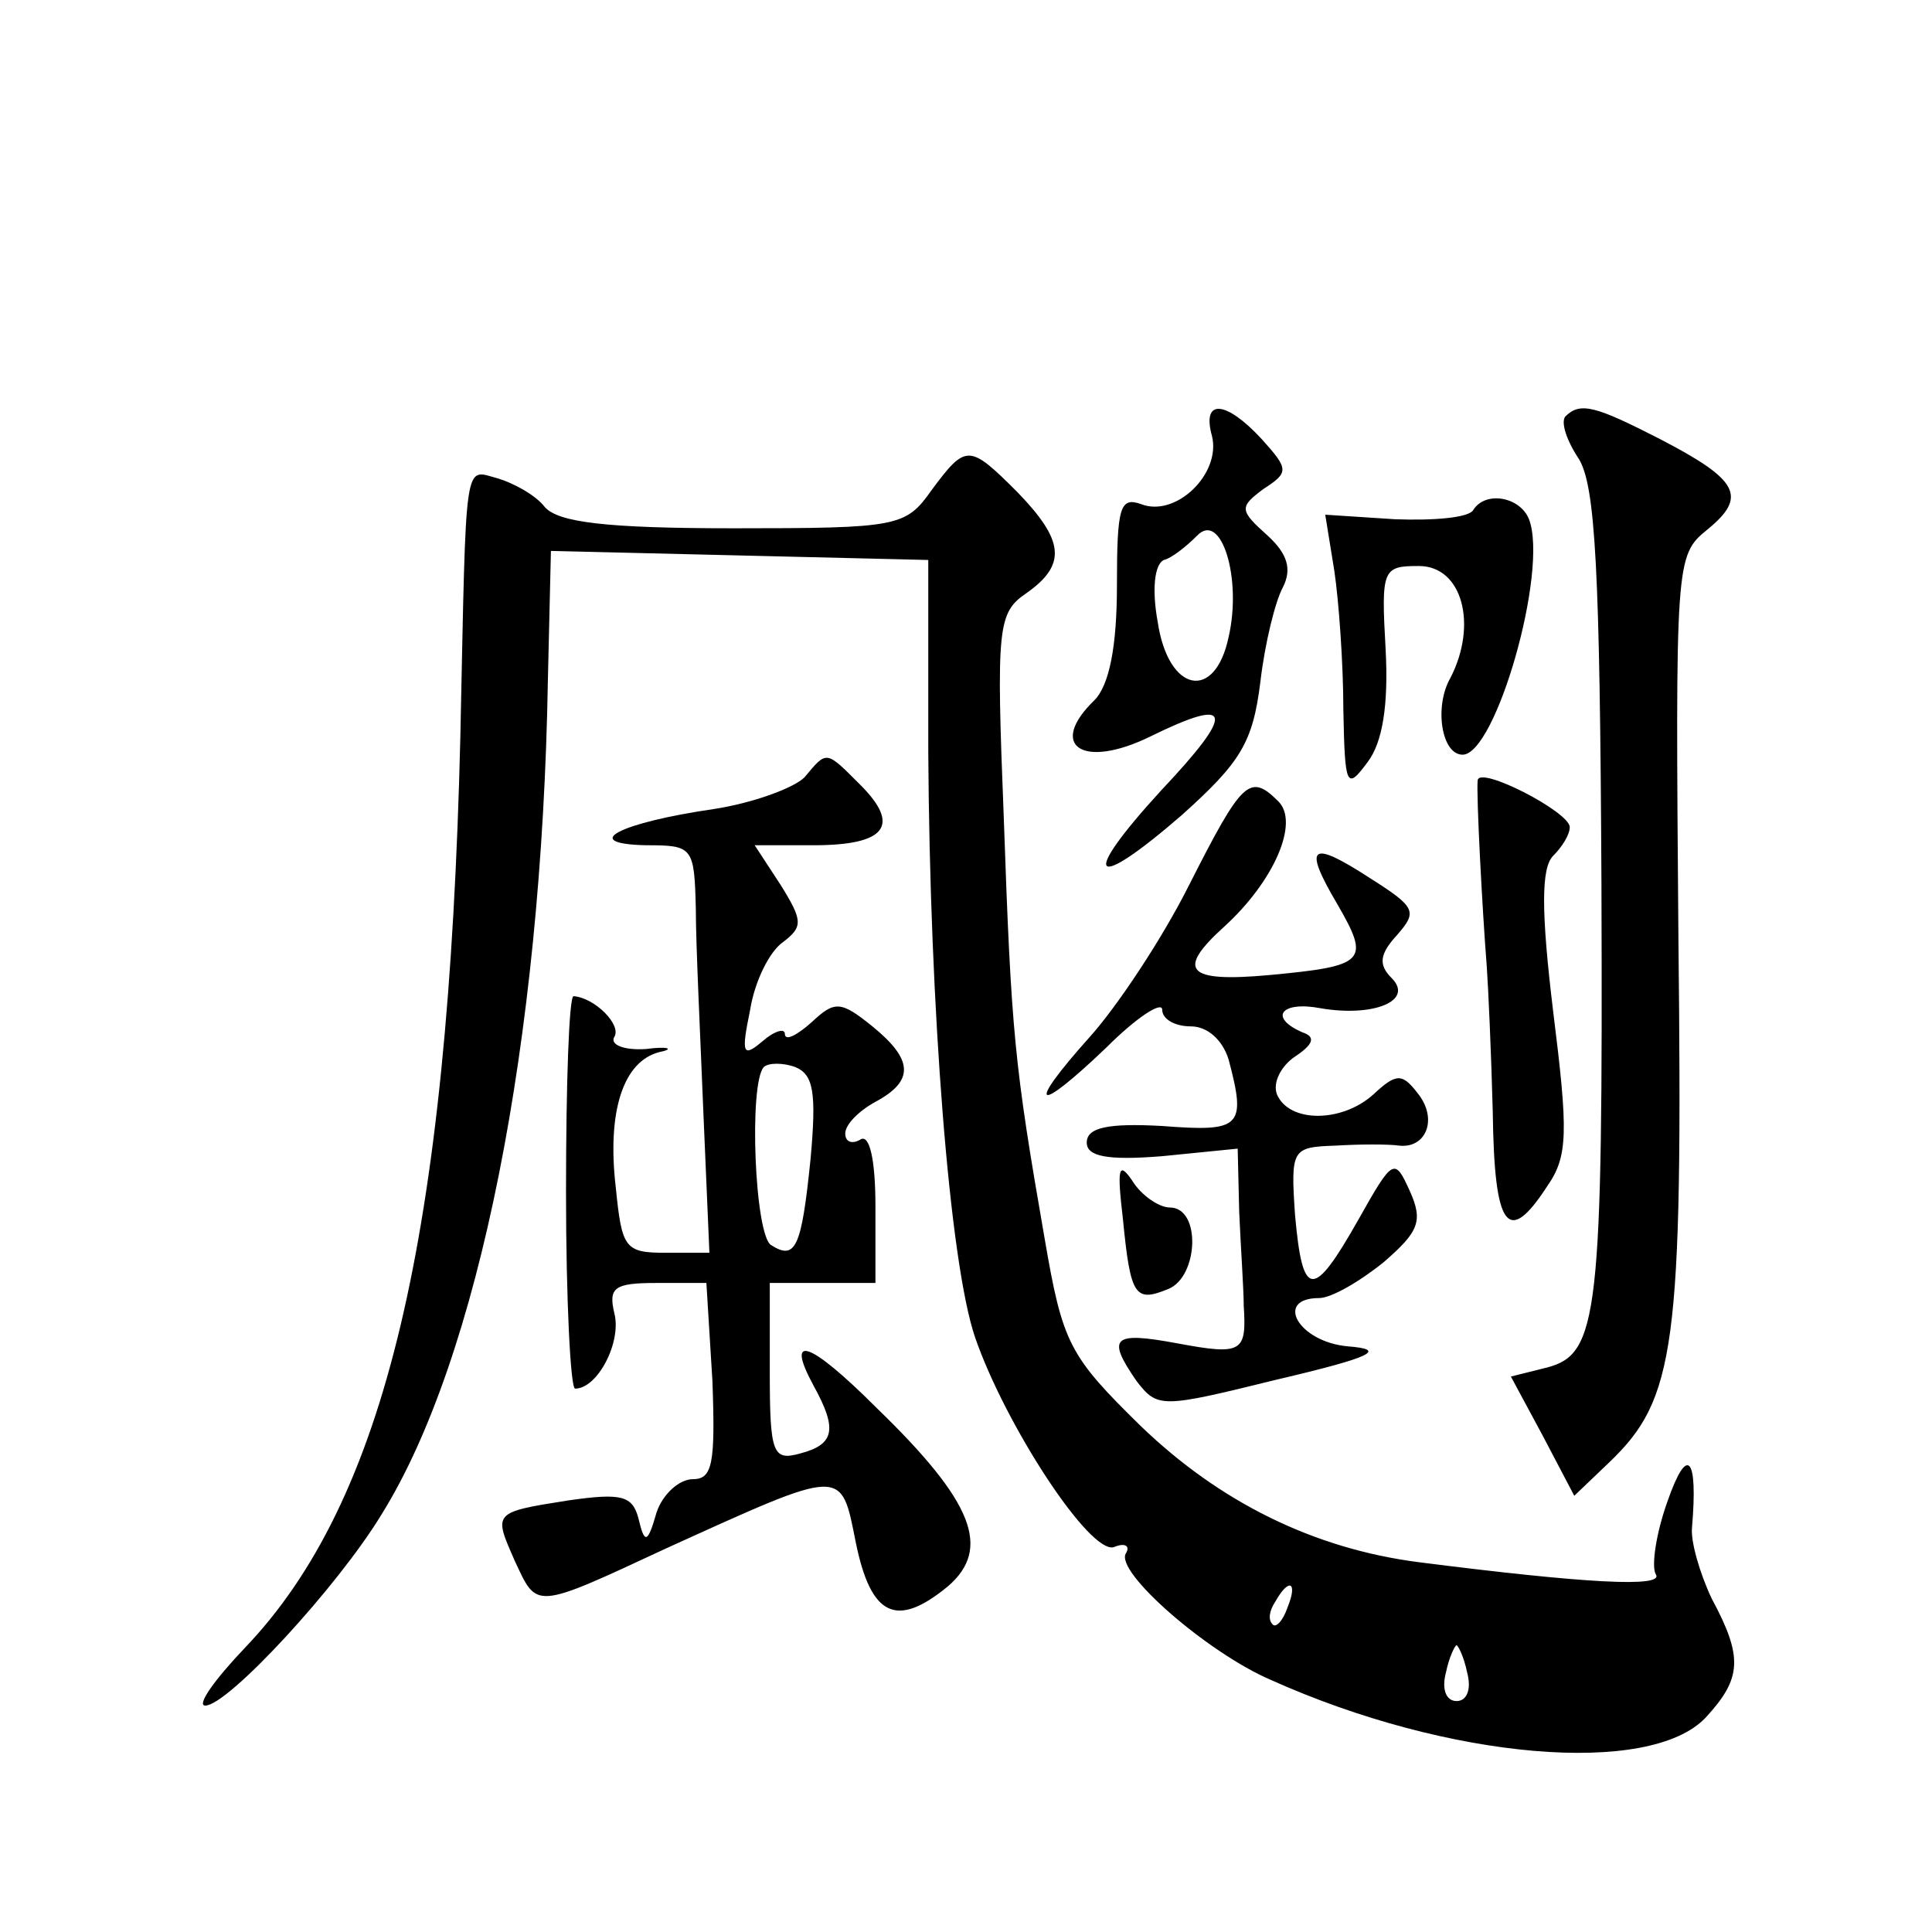 <?xml version="1.0" standalone="no"?>
<!DOCTYPE svg PUBLIC "-//W3C//DTD SVG 20010904//EN"
 "http://www.w3.org/TR/2001/REC-SVG-20010904/DTD/svg10.dtd">
<svg version="1.0" xmlns="http://www.w3.org/2000/svg"
 width="128pt" height="128pt" viewBox="0 0 128 128"
 preserveAspectRatio="xMidYMid meet">
<g transform="translate(0,128) scale(0.1,-0.1)"
fill="#0" stroke="none">
<path d="M803 991 c6 -25 -24 -54 -47 -45 -14 5 -16 -2 -16 -54 0 -40 -5 -66 -15
-76 -31 -30 -8 -46 37 -24 55 27 57 17 7 -36 -54 -59 -46 -68 14 -16 39 35 47 48
52 88 3 26 10 54 15 63 6 12 3 22 -10 34 -19 17 -19 19 -3 31 17 11 17 13 -1 33
-24 26 -40 27 -33 2z m11 -133 c-9 -43 -40 -37 -47 10 -4 22 -2 38 4 41 5 1 15
9 22 16 16 17 30 -28 21 -67z M1037 1004 c-3 -4 1 -16 9 -28 11 -18 14 -73 15 -282
1 -286 -2 -311 -36 -320 l-24 -6 21 -39 21 -40 23 22 c44 42 49 76 46 347 -2 250
-2 254 19 271 27 22 21 33 -31 60 -43 22 -53 25 -63 15z M617 955 c-17 -24 -22
-25 -131 -25 -85 0 -116 4 -125 14 -6 8 -21 16 -31 19 -23 6 -21 18 -25 -171 -8
-332 -50 -507 -143 -604 -20 -21 -32 -38 -26 -38 15 0 88 79 117 127 64 103 106
312 110 553 l2 85 125 -3 125 -3 0 -127 c1 -170 14 -338 31 -388 20 -58 76 -144
92 -139 7 3 11 1 8 -4 -8 -12 54 -66 96 -84 118 -53 251 -64 288 -25 24 26 25 40
4 79 -8 17 -14 38 -13 47 4 47 -3 55 -16 18 -8 -22 -11 -44 -8 -49 6 -9 -47 -6
-157 8 -70 9 -132 40 -184 90 -48 47 -52 55 -64 125 -20 115 -22 135 -27 279 -5
126 -4 135 15 148 27 19 25 35 -6 67 -32 32 -34 32 -57 1z m236 -740 c-3 -9 -8
-14 -10 -11 -3 3 -2 9 2 15 9 16 15 13 8 -4z m119 -43 c3 -11 0 -19 -7 -19 -7 0
-10 8 -7 19 2 10 6 18 7 18 1 0 5 -8 7 -18z M976 942 c-3 -5 -26 -7 -52 -6 l-46
3 6 -37 c3 -20 6 -62 6 -92 1 -51 2 -54 16 -35 10 13 14 38 12 75 -3 53 -2 55 22
55 29 0 39 -39 21 -74 -11 -19 -6 -51 8 -51 22 0 57 122 44 156 -6 15 -29 19 -37
6z M533 765 c-7 -7 -34 -17 -60 -21 -62 -9 -90 -23 -45 -24 31 0 32 -1 33 -42 0
-24 3 -85 5 -135 l4 -93 -29 0 c-27 0 -29 3 -33 43 -6 51 5 84 29 90 10 2 6 4 -9
2 -15 -1 -24 3 -21 8 5 8 -13 26 -27 27 -3 0 -5 -58 -5 -130 0 -71 3 -130 6 -130
15 0 31 31 26 50 -4 17 0 20 28 20 l33 0 4 -65 c2 -55 0 -65 -13 -65 -9 0 -20 -10
-24 -22 -6 -21 -8 -21 -12 -4 -4 15 -11 17 -46 12 -51 -8 -50 -8 -36 -40 15 -32
12 -33 100 8 119 54 116 54 126 4 10 -49 27 -57 61 -29 29 25 17 56 -47 118 -45
45 -61 50 -42 15 16 -29 14 -39 -9 -45 -18 -5 -20 0 -20 54 l0 59 35 0 35 0 0 51
c0 31 -4 48 -10 44 -5 -3 -10 -2 -10 4 0 6 9 15 20 21 26 14 25 28 -2 50 -21 17
-25 17 -40 3 -10 -9 -18 -13 -18 -8 0 4 -7 2 -15 -5 -13 -11 -14 -8 -8 21 3 19
13 39 22 45 13 10 13 14 -2 38 l-17 26 39 0 c48 0 58 13 31 40 -23 23 -22 23 -37
5z m4 -253 c-6 -59 -10 -67 -26 -57 -11 6 -15 107 -5 118 3 3 13 3 21 0 12 -5 14
-17 10 -61z M979 763 c-1 -9 3 -85 6 -123 1 -14 3 -58 4 -97 1 -77 10 -89 36 -49
14 20 14 36 4 116 -8 66 -8 95 0 103 6 6 11 14 11 19 0 10 -60 41 -61 31z M788
694 c-18 -36 -48 -81 -66 -101 -43 -48 -36 -52 11 -7 20 20 37 31 37 25 0 -6 8
-11 19 -11 11 0 21 -9 25 -22 12 -45 8 -48 -44 -44 -36 2 -50 -1 -50 -11 0 -9 13
-12 50 -9 l50 5 1 -42 c1 -23 3 -51 3 -62 2 -31 -1 -33 -44 -25 -43 8 -47 4 -27
-25 14 -18 16 -18 93 1 64 15 73 20 47 22 -33 3 -49 32 -19 32 8 0 27 11 43 24
23 20 26 27 17 47 -10 22 -11 22 -34 -19 -30 -53 -37 -53 -42 3 -3 44 -2 45 27
46 16 1 35 1 42 0 18 -2 26 18 12 35 -10 13 -14 13 -29 -1 -21 -19 -56 -19 -64
0 -3 8 3 19 12 25 12 8 14 13 5 16 -23 10 -14 21 12 16 35 -6 62 5 47 20 -9 9 -8
16 4 29 13 15 12 18 -18 37 -40 26 -45 22 -22 -17 22 -38 19 -41 -45 -47 -55 -5
-62 3 -30 32 33 30 50 69 36 83 -19 19 -24 14 -59 -55z M744 472 c5 -51 8 -55 30
-46 20 8 22 54 1 54 -7 0 -19 8 -25 18 -9 13 -10 8 -6 -26z"/>
</g>
</svg>
